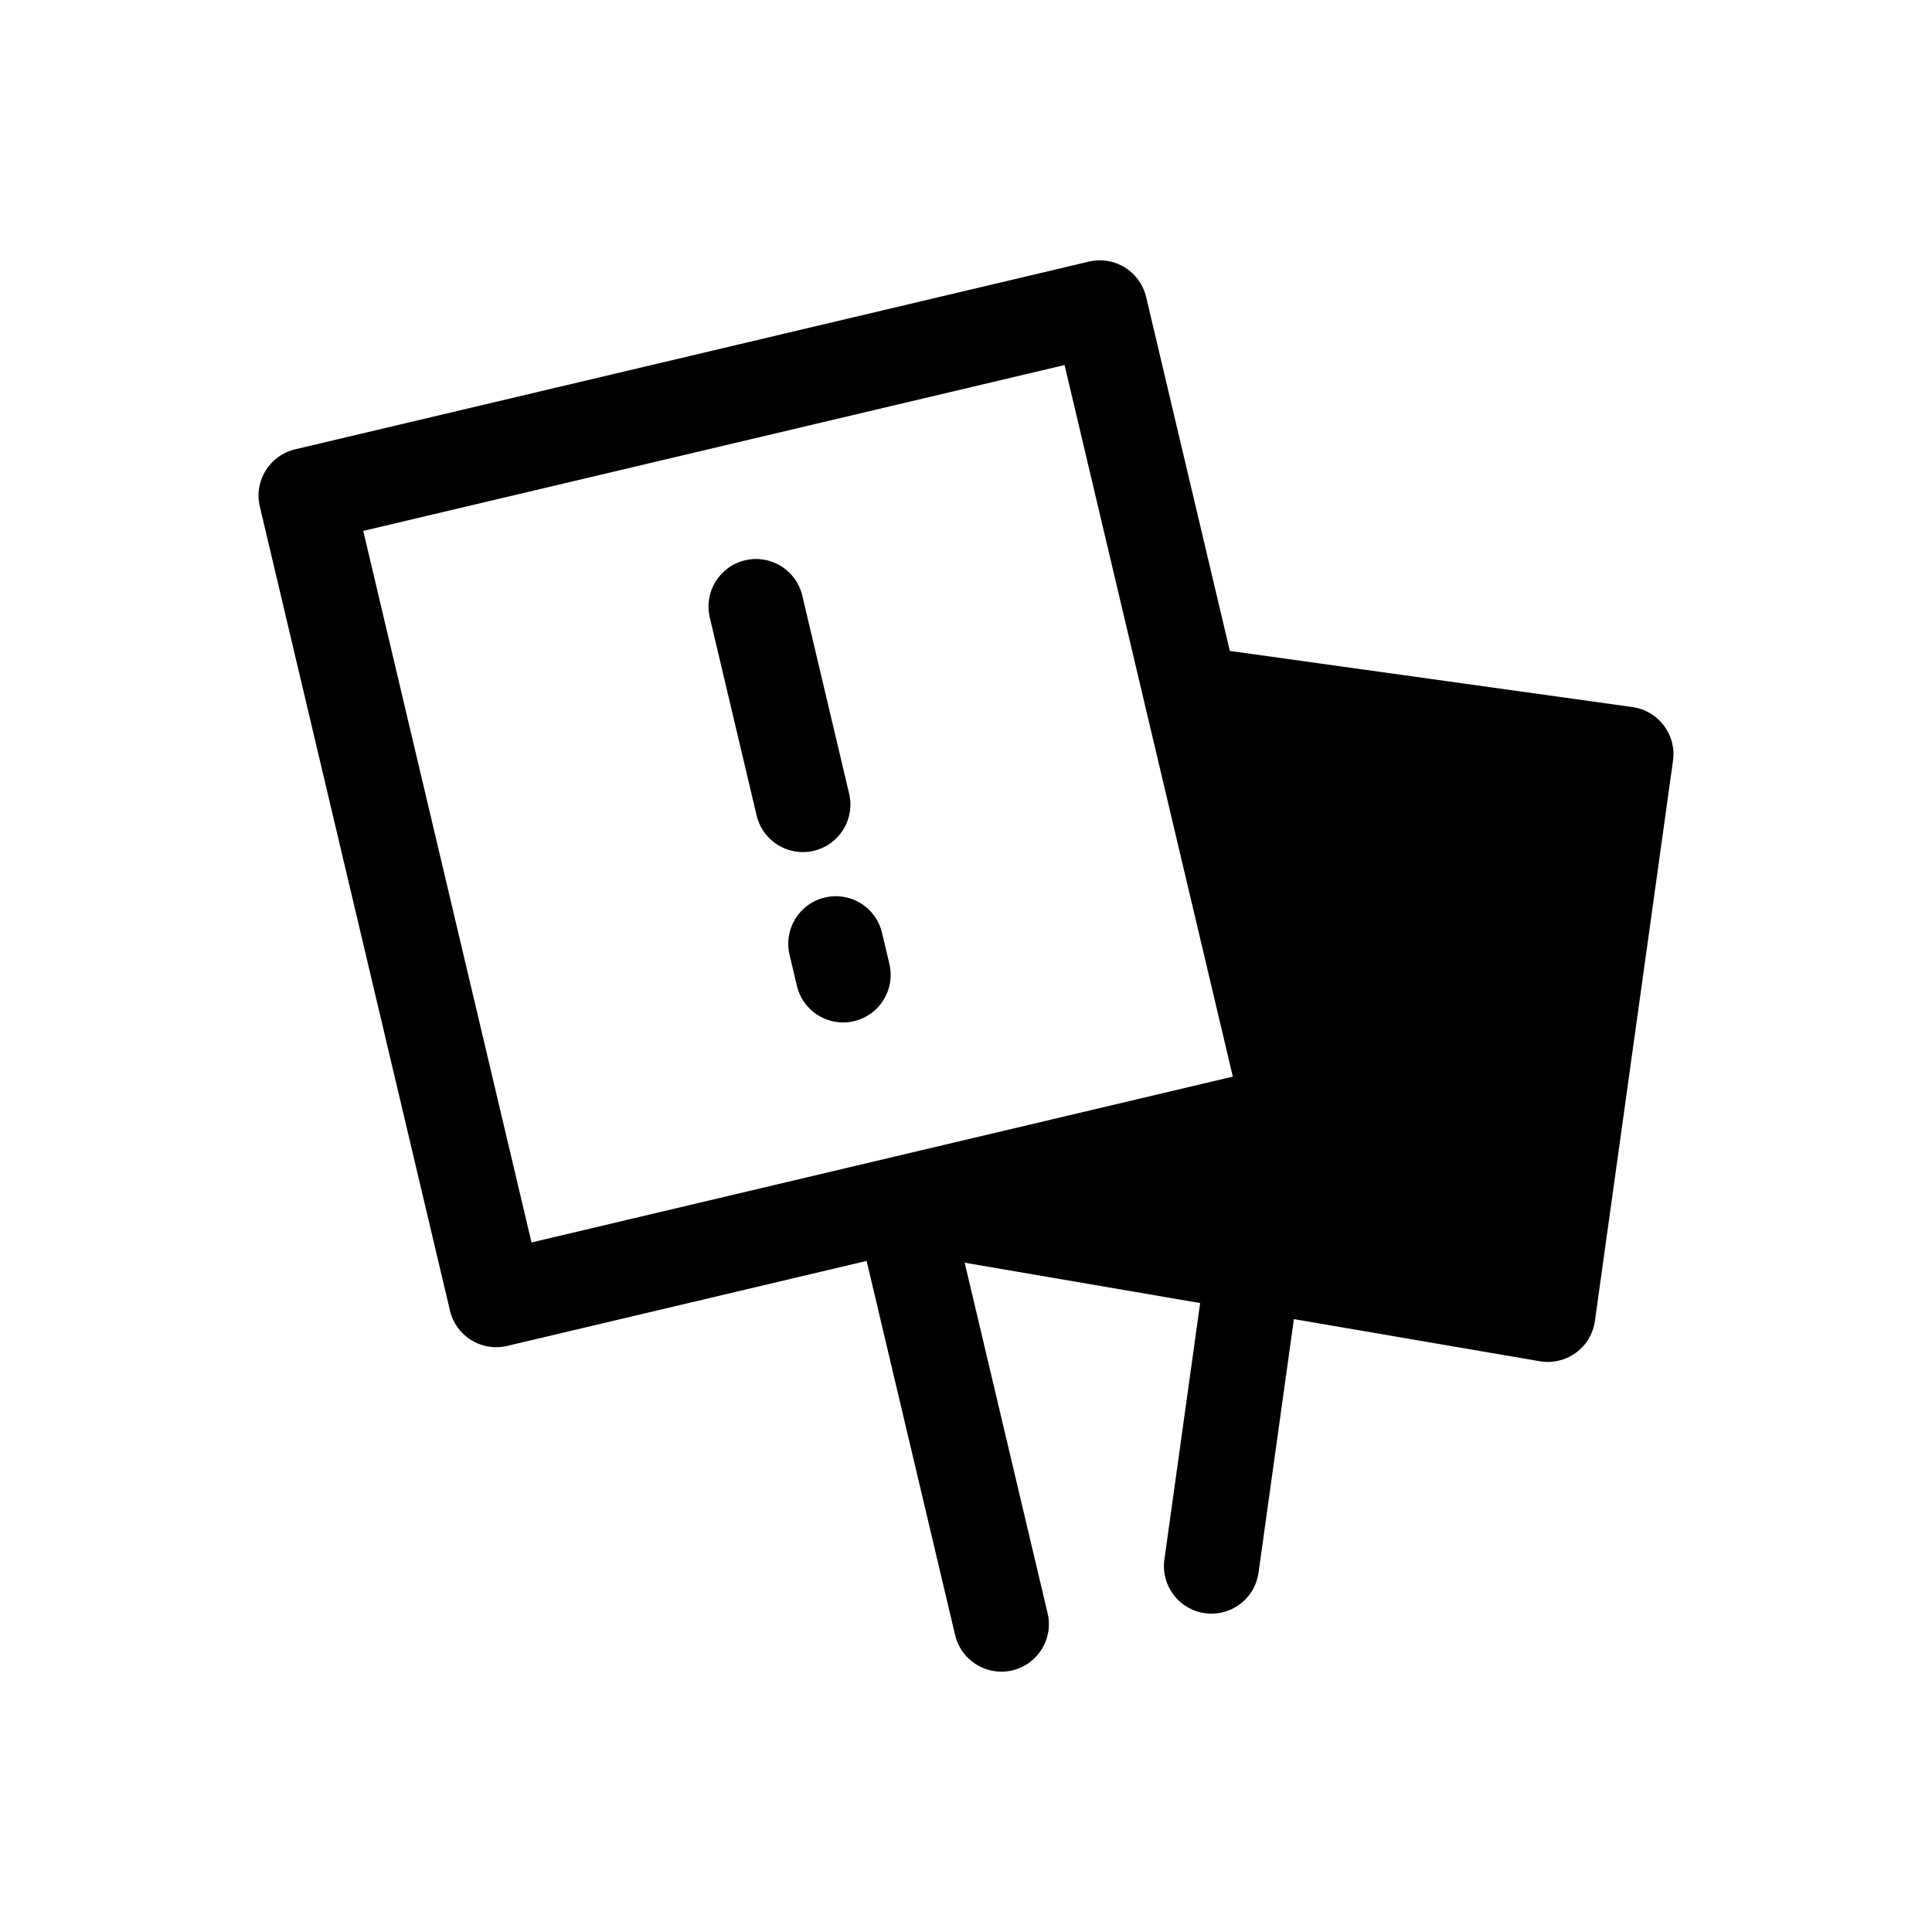 <?xml version="1.0" encoding="UTF-8"?>
<!-- Uploaded to: SVG Repo, www.svgrepo.com, Generator: SVG Repo Mixer Tools -->
<svg fill="#000000" width="800px" height="800px" version="1.1" viewBox="144 144 512 512" xmlns="http://www.w3.org/2000/svg">
 <g>
  <path d="m359.67 369.47c6.769-1.598 10.965-8.387 9.355-15.156l-12.414-52.477c-1.598-6.766-8.379-10.965-15.156-9.355-6.769 1.598-10.965 8.387-9.355 15.156l12.414 52.477c1.367 5.793 6.539 9.699 12.246 9.699 0.961-0.004 1.938-0.113 2.91-0.344z"/>
  <path d="m379.7 399.46-1.953-8.254c-1.602-6.769-8.352-10.973-15.16-9.355-6.769 1.602-10.957 8.387-9.352 15.156l1.953 8.254c1.371 5.793 6.539 9.699 12.246 9.699 0.957 0 1.934-0.109 2.91-0.344 6.773-1.605 10.961-8.391 9.355-15.156z"/>
  <path d="m576.63 331.38-106.71-14.879-22.188-93.812c-0.766-3.254-2.797-6.066-5.637-7.82-2.848-1.758-6.277-2.309-9.516-1.543l-210.37 49.75c-6.769 1.602-10.965 8.387-9.355 15.156l50.391 213.09c0.766 3.254 2.797 6.066 5.637 7.82 2.004 1.238 4.301 1.879 6.613 1.879 0.969 0 1.945-0.109 2.898-0.336l95.27-22.531 23.453 99.156c1.367 5.793 6.539 9.699 12.246 9.699 0.957 0 1.934-0.109 2.906-0.336 6.769-1.602 10.965-8.387 9.355-15.156l-21.973-92.887 62.402 10.695-9.477 67.98c-0.961 6.891 3.844 13.25 10.73 14.211 0.59 0.082 1.176 0.121 1.758 0.121 6.188 0 11.582-4.559 12.461-10.855l9.371-67.203 65.172 11.168c0.707 0.121 1.414 0.18 2.125 0.18 2.648 0 5.262-0.84 7.438-2.43 2.75-2.012 4.57-5.055 5.039-8.43l20.695-148.47c0.961-6.891-3.848-13.246-10.734-14.211zm-336.37-46.688 185.86-43.953 21.266 89.934v0.012l23.328 98.629-90.59 21.418c-0.012 0.004-0.023 0.012-0.035 0.012l-95.23 22.52z"/>
 </g>
</svg>